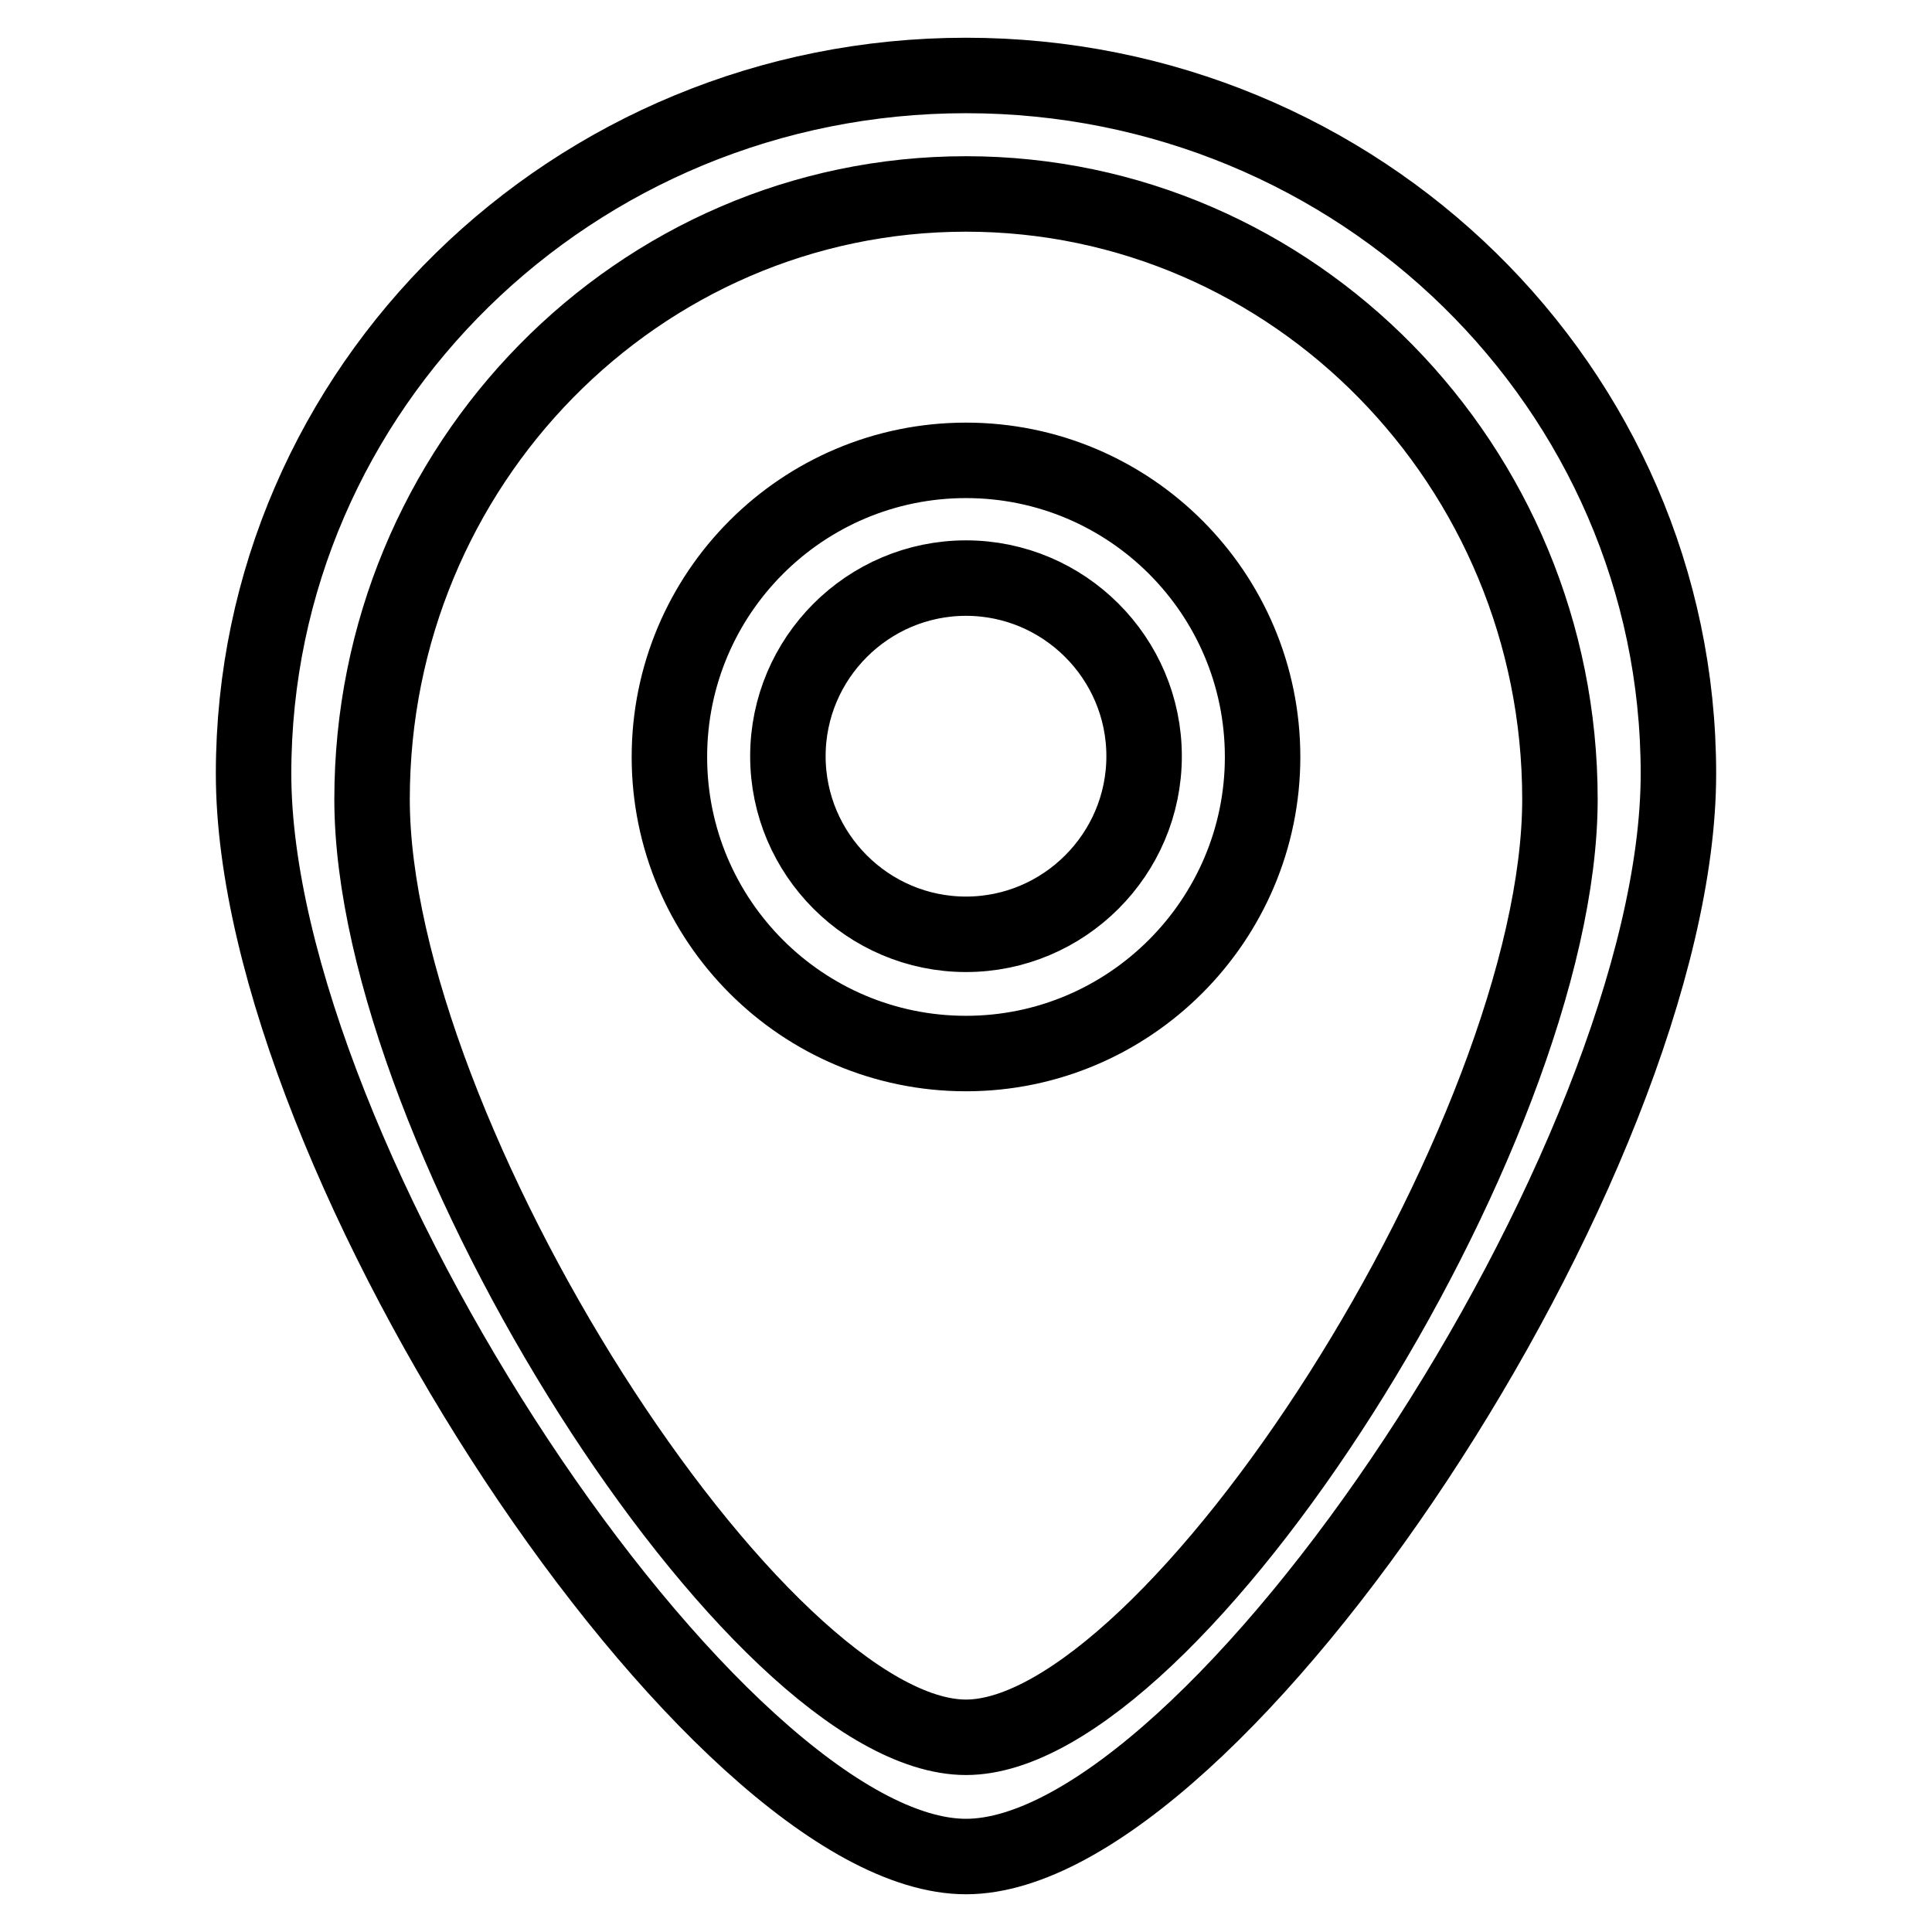 <?xml version="1.0" encoding="utf-8"?>
<!-- Svg Vector Icons : http://www.onlinewebfonts.com/icon -->
<!DOCTYPE svg PUBLIC "-//W3C//DTD SVG 1.1//EN" "http://www.w3.org/Graphics/SVG/1.1/DTD/svg11.dtd">
<svg version="1.1" xmlns="http://www.w3.org/2000/svg" xmlns:xlink="http://www.w3.org/1999/xlink" x="0px" y="0px" viewBox="0 0 256 256" enable-background="new 0 0 256 256" xml:space="preserve">
<g><g><path stroke-width="10" fill-opacity="0" stroke="#000000"  d="M128,246c-33,0-94.4-92.3-94.4-143.5C33.6,51.4,75.9,10,128,10c52.1,0,94.4,41.4,94.4,92.5C222.4,153.7,161,246,128,246z M128,25.7c-43.4,0-78.7,35.9-78.7,80.2c0,44.3,51.1,124.3,78.7,124.3c27.5,0,78.7-80,78.7-124.3C206.7,61.7,171.4,25.7,128,25.7z M128,139.6c-21.7,0-39.3-17.6-39.3-39.3s17.6-39.3,39.3-39.3c21.7,0,39.3,17.6,39.3,39.3C167.3,121.9,149.7,139.6,128,139.6z M128,76.6c-13,0-23.6,10.6-23.6,23.6c0,13,10.6,23.6,23.6,23.6c13,0,23.6-10.6,23.6-23.6C151.6,87.2,141,76.6,128,76.6z"/></g></g>
</svg>